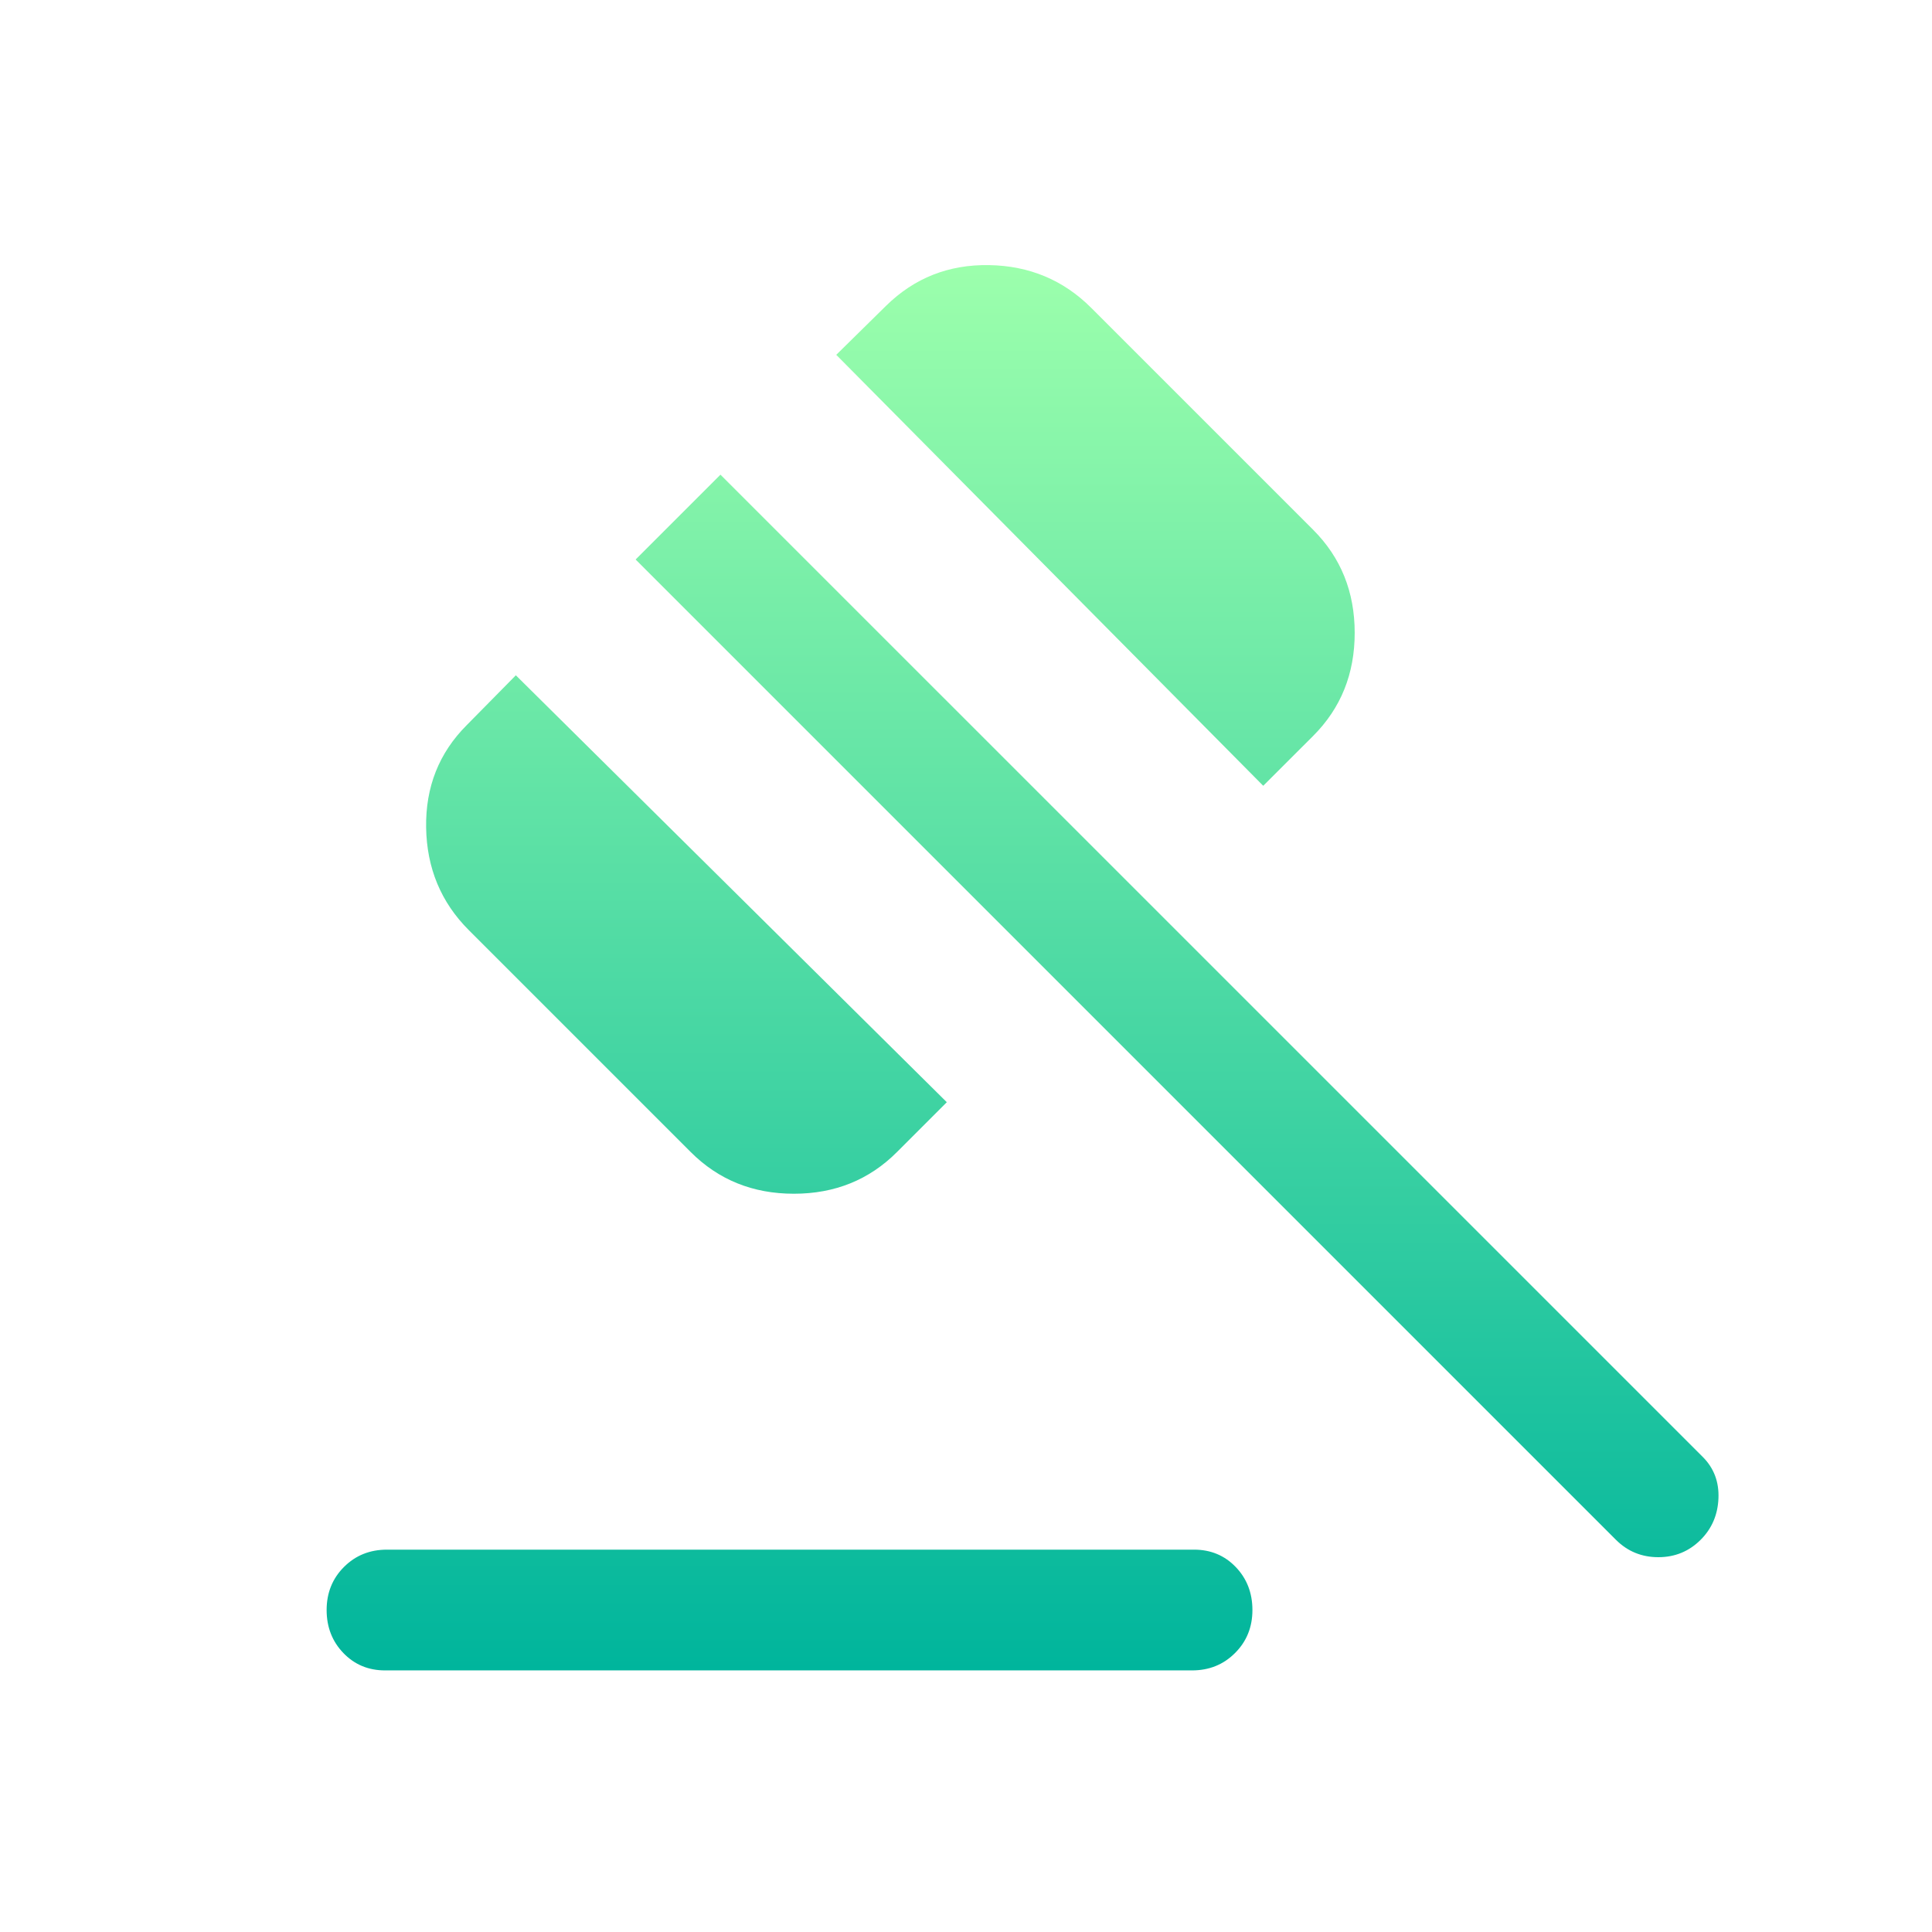 <svg width="32" height="32" viewBox="0 0 32 32" fill="none" xmlns="http://www.w3.org/2000/svg">
<g id="black/law">
<path id="Vector" d="M6.377 27.667C6.102 27.667 5.872 27.571 5.687 27.379C5.503 27.188 5.41 26.95 5.41 26.667C5.41 26.383 5.506 26.145 5.697 25.954C5.889 25.762 6.126 25.667 6.41 25.667H19.777C20.052 25.667 20.282 25.762 20.467 25.954C20.651 26.145 20.744 26.383 20.744 26.667C20.744 26.95 20.648 27.188 20.456 27.379C20.265 27.571 20.027 27.667 19.744 27.667H6.377ZM11.441 19.082L7.764 15.405C7.304 14.945 7.069 14.379 7.058 13.708C7.047 13.036 7.271 12.47 7.731 12.01L8.544 11.185L15.682 18.256L14.856 19.082C14.397 19.542 13.827 19.772 13.149 19.772C12.47 19.772 11.901 19.542 11.441 19.082ZM20.923 13.015L13.851 5.877L14.677 5.064C15.145 4.604 15.713 4.38 16.381 4.391C17.048 4.402 17.612 4.638 18.072 5.097L21.749 8.774C22.209 9.234 22.438 9.803 22.438 10.482C22.438 11.161 22.209 11.73 21.749 12.19L20.923 13.015ZM26.764 25.503L10.528 9.267L11.933 7.862L28.203 24.131C28.387 24.315 28.474 24.544 28.463 24.817C28.452 25.089 28.354 25.318 28.169 25.503C27.976 25.696 27.742 25.792 27.467 25.792C27.192 25.792 26.957 25.696 26.764 25.503Z" fill="url(#paint0_linear_2894_40550)"/>
</g>
<defs>
<linearGradient id="paint0_linear_2894_40550" x1="16.937" y1="27.667" x2="16.937" y2="4.391" gradientUnits="userSpaceOnUse">
<stop stop-color="#00B59C"/>
<stop offset="1" stop-color="#9CFFAC"/>
</linearGradient>
</defs>
</svg>
